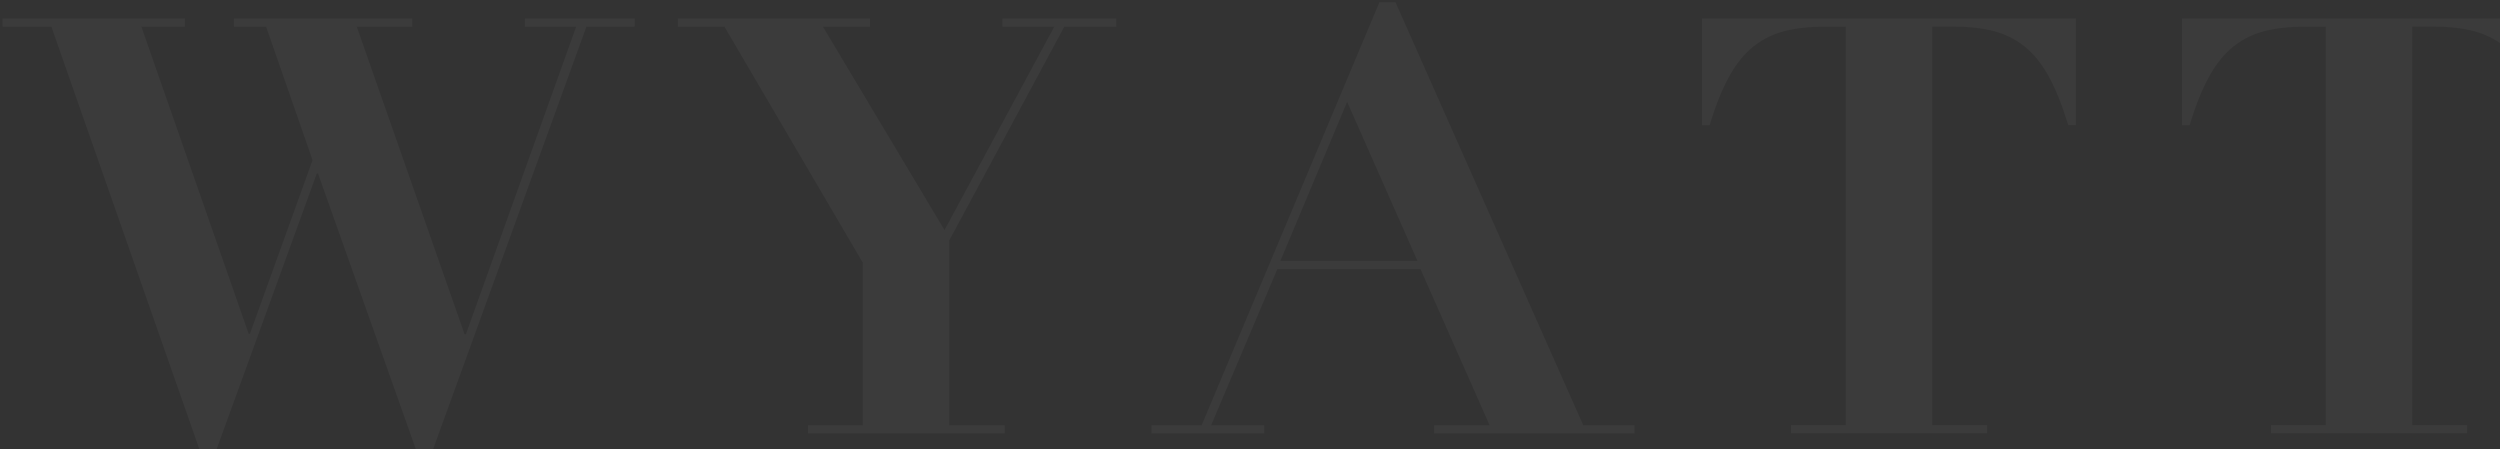 <svg width="829" height="149" viewBox="0 0 829 149" fill="none" xmlns="http://www.w3.org/2000/svg">
<rect x="0" y="0" width="829" height="149" fill="#333333" stroke="none"/>
<path d="M61.322 6.133V8.847H46.883L82.463 110.691H82.871L103.641 53.094L88.239 8.847H77.576V6.133H136.704V8.847H118.303L154.069 110.871H154.476L191.056 8.847H174.062V6.133H210.457V8.847H194.463L143.628 148.932H137.889L105.456 57.544H105.048L71.837 148.932H66.099L17.041 8.847H0.824V6.133H61.322Z" fill="white" fill-opacity="0.04"/>
<path d="M288.505 6.133V8.847H272.881L313.201 76.284L349.596 8.847H332.38V6.133H370.145V8.847H352.928L314.756 79.758V141.009H333.157V143.722H267.92V141.009H286.099V87.102L240.225 8.847H224.786V6.133H288.468H288.505Z" fill="white" fill-opacity="0.04"/>
<path d="M398.468 141.009L457.411 0.743H462.742L525.018 141.009H542.012V143.722H475.553V141.009H493.954L471.036 89.237H423.57L401.615 141.009H419.202V143.722H381.844V141.009H398.468ZM424.57 86.523H470.036L446.711 33.774L424.57 86.523Z" fill="white" fill-opacity="0.04"/>
<path d="M604.917 8.847C600.03 8.847 595.698 9.317 591.847 10.294C588.034 11.271 584.59 12.935 581.554 15.323C578.518 17.711 575.816 21.003 573.446 25.272C571.076 29.541 568.892 34.932 566.93 41.516H564.375V6.133H688.37V41.48H685.816C683.816 34.896 681.669 29.505 679.299 25.236C676.93 20.967 674.227 17.674 671.191 15.287C668.155 12.899 664.712 11.235 660.898 10.258C657.084 9.317 652.716 8.811 647.865 8.811H640.757V140.972H658.936V143.686H593.884V140.972H612.063V8.847H604.954H604.917Z" fill="white" fill-opacity="0.04"/>
<path d="M764.085 8.847C759.198 8.847 754.866 9.317 751.015 10.294C747.202 11.271 743.758 12.935 740.722 15.323C737.686 17.711 734.983 21.003 732.614 25.272C730.244 29.541 728.06 34.932 726.098 41.516H723.543V6.133H847.538V41.48H844.984C842.984 34.896 840.837 29.505 838.467 25.236C836.098 20.967 833.395 17.674 830.359 15.287C827.323 12.899 823.88 11.235 820.066 10.258C816.253 9.317 811.884 8.811 807.033 8.811H799.925V140.972H818.104V143.686H753.052V140.972H771.231V8.847H764.122H764.085Z" fill="white" fill-opacity="0.04"/>
</svg>
